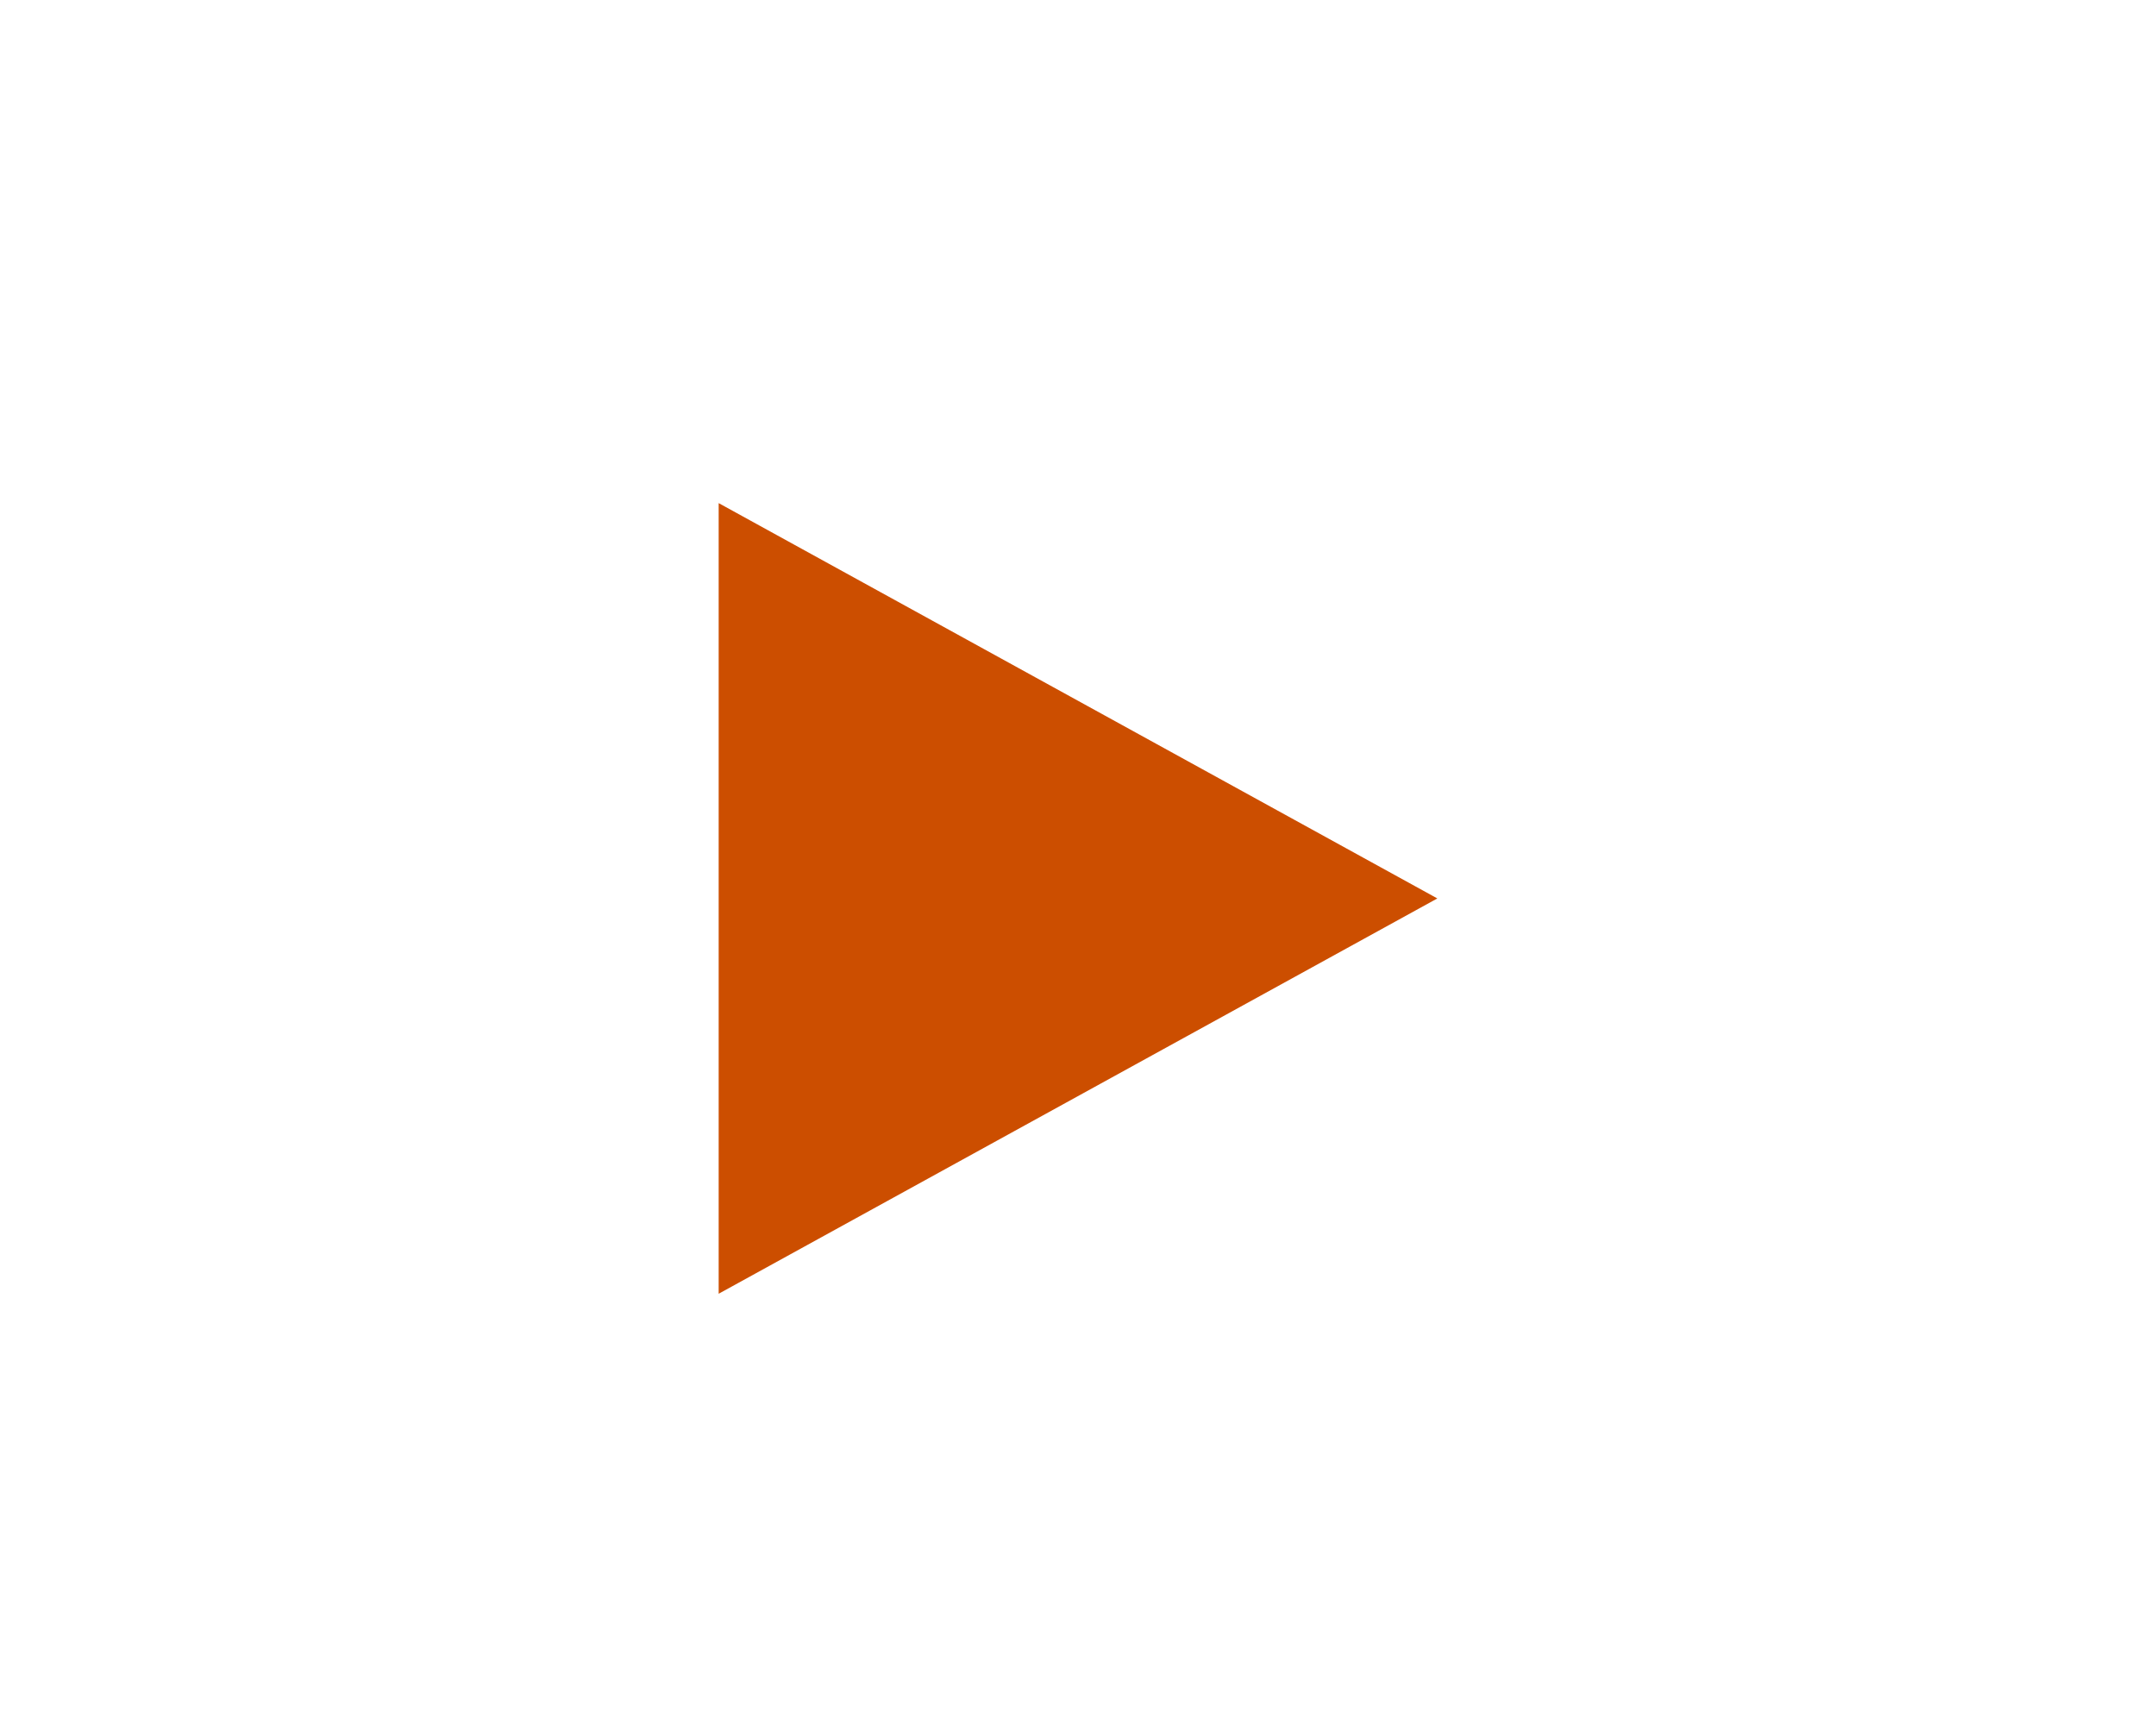 <svg xmlns="http://www.w3.org/2000/svg" width="30" height="24" viewBox="0 0 30 24">
  <g id="グループ_263836" data-name="グループ 263836" transform="translate(-1800 -572)">
    <rect id="長方形_70529" data-name="長方形 70529" width="30" height="24" transform="translate(1800 572)" fill="#fff"/>
    <path id="多角形_10" data-name="多角形 10" d="M5.5,0,11,10H0Z" transform="translate(1820 579) rotate(90)" fill="#cc4e00"/>
  </g>
</svg>
